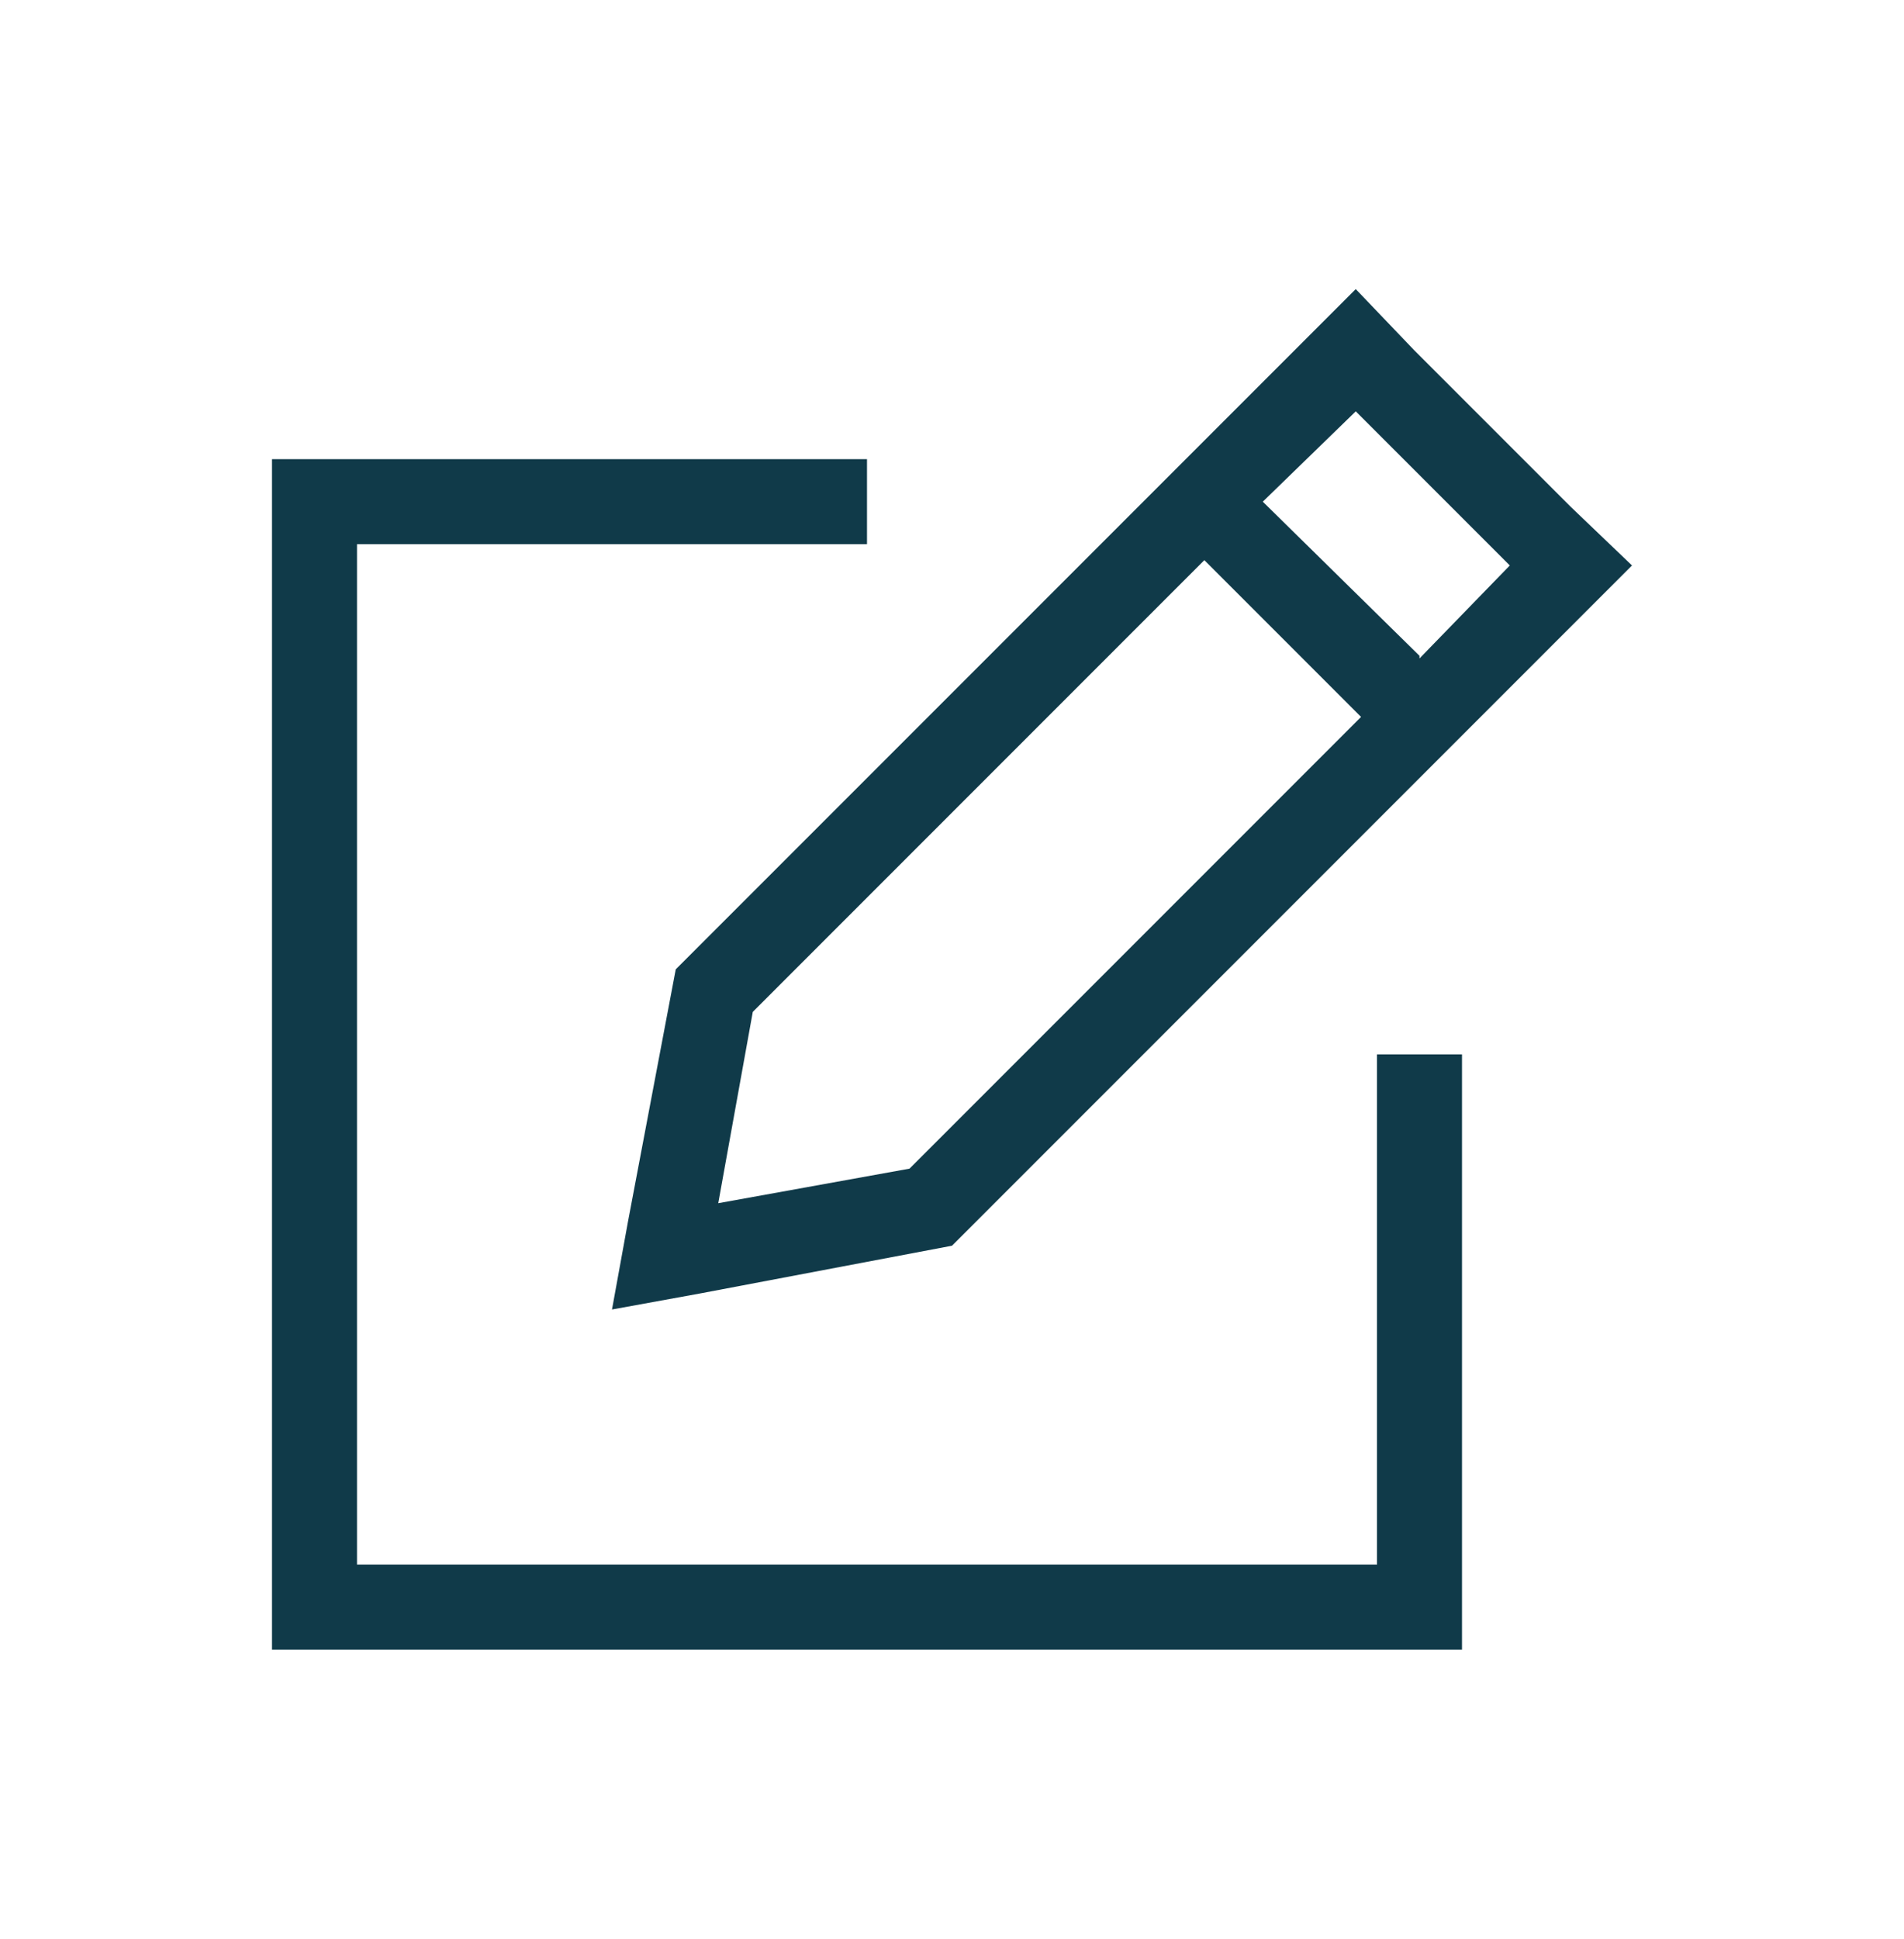 <svg width="56" height="57" viewBox="0 0 56 57" fill="none" xmlns="http://www.w3.org/2000/svg">
<path d="M18 38.5L18.469 35.922L19.875 28.5L38.078 10.297L39.875 8.5L41.594 10.297L46.203 14.906L48 16.625L46.203 18.422L28 36.625L20.578 38.031L18 38.5ZM26.75 34.359L40.031 21.078L35.422 16.469L22.141 29.75L21.125 35.375L26.75 34.359ZM41.75 19.359L44.406 16.625L39.875 12.094L37.141 14.75L41.75 19.281V19.359ZM8 13.5H9.25H24.25H25.5V16H24.25H10.5V46H40.5V32.25V31H43V32.25V47.25V48.5H41.75H9.25H8V47.25V14.75V13.5Z" fill="#103A49"/>
</svg>
